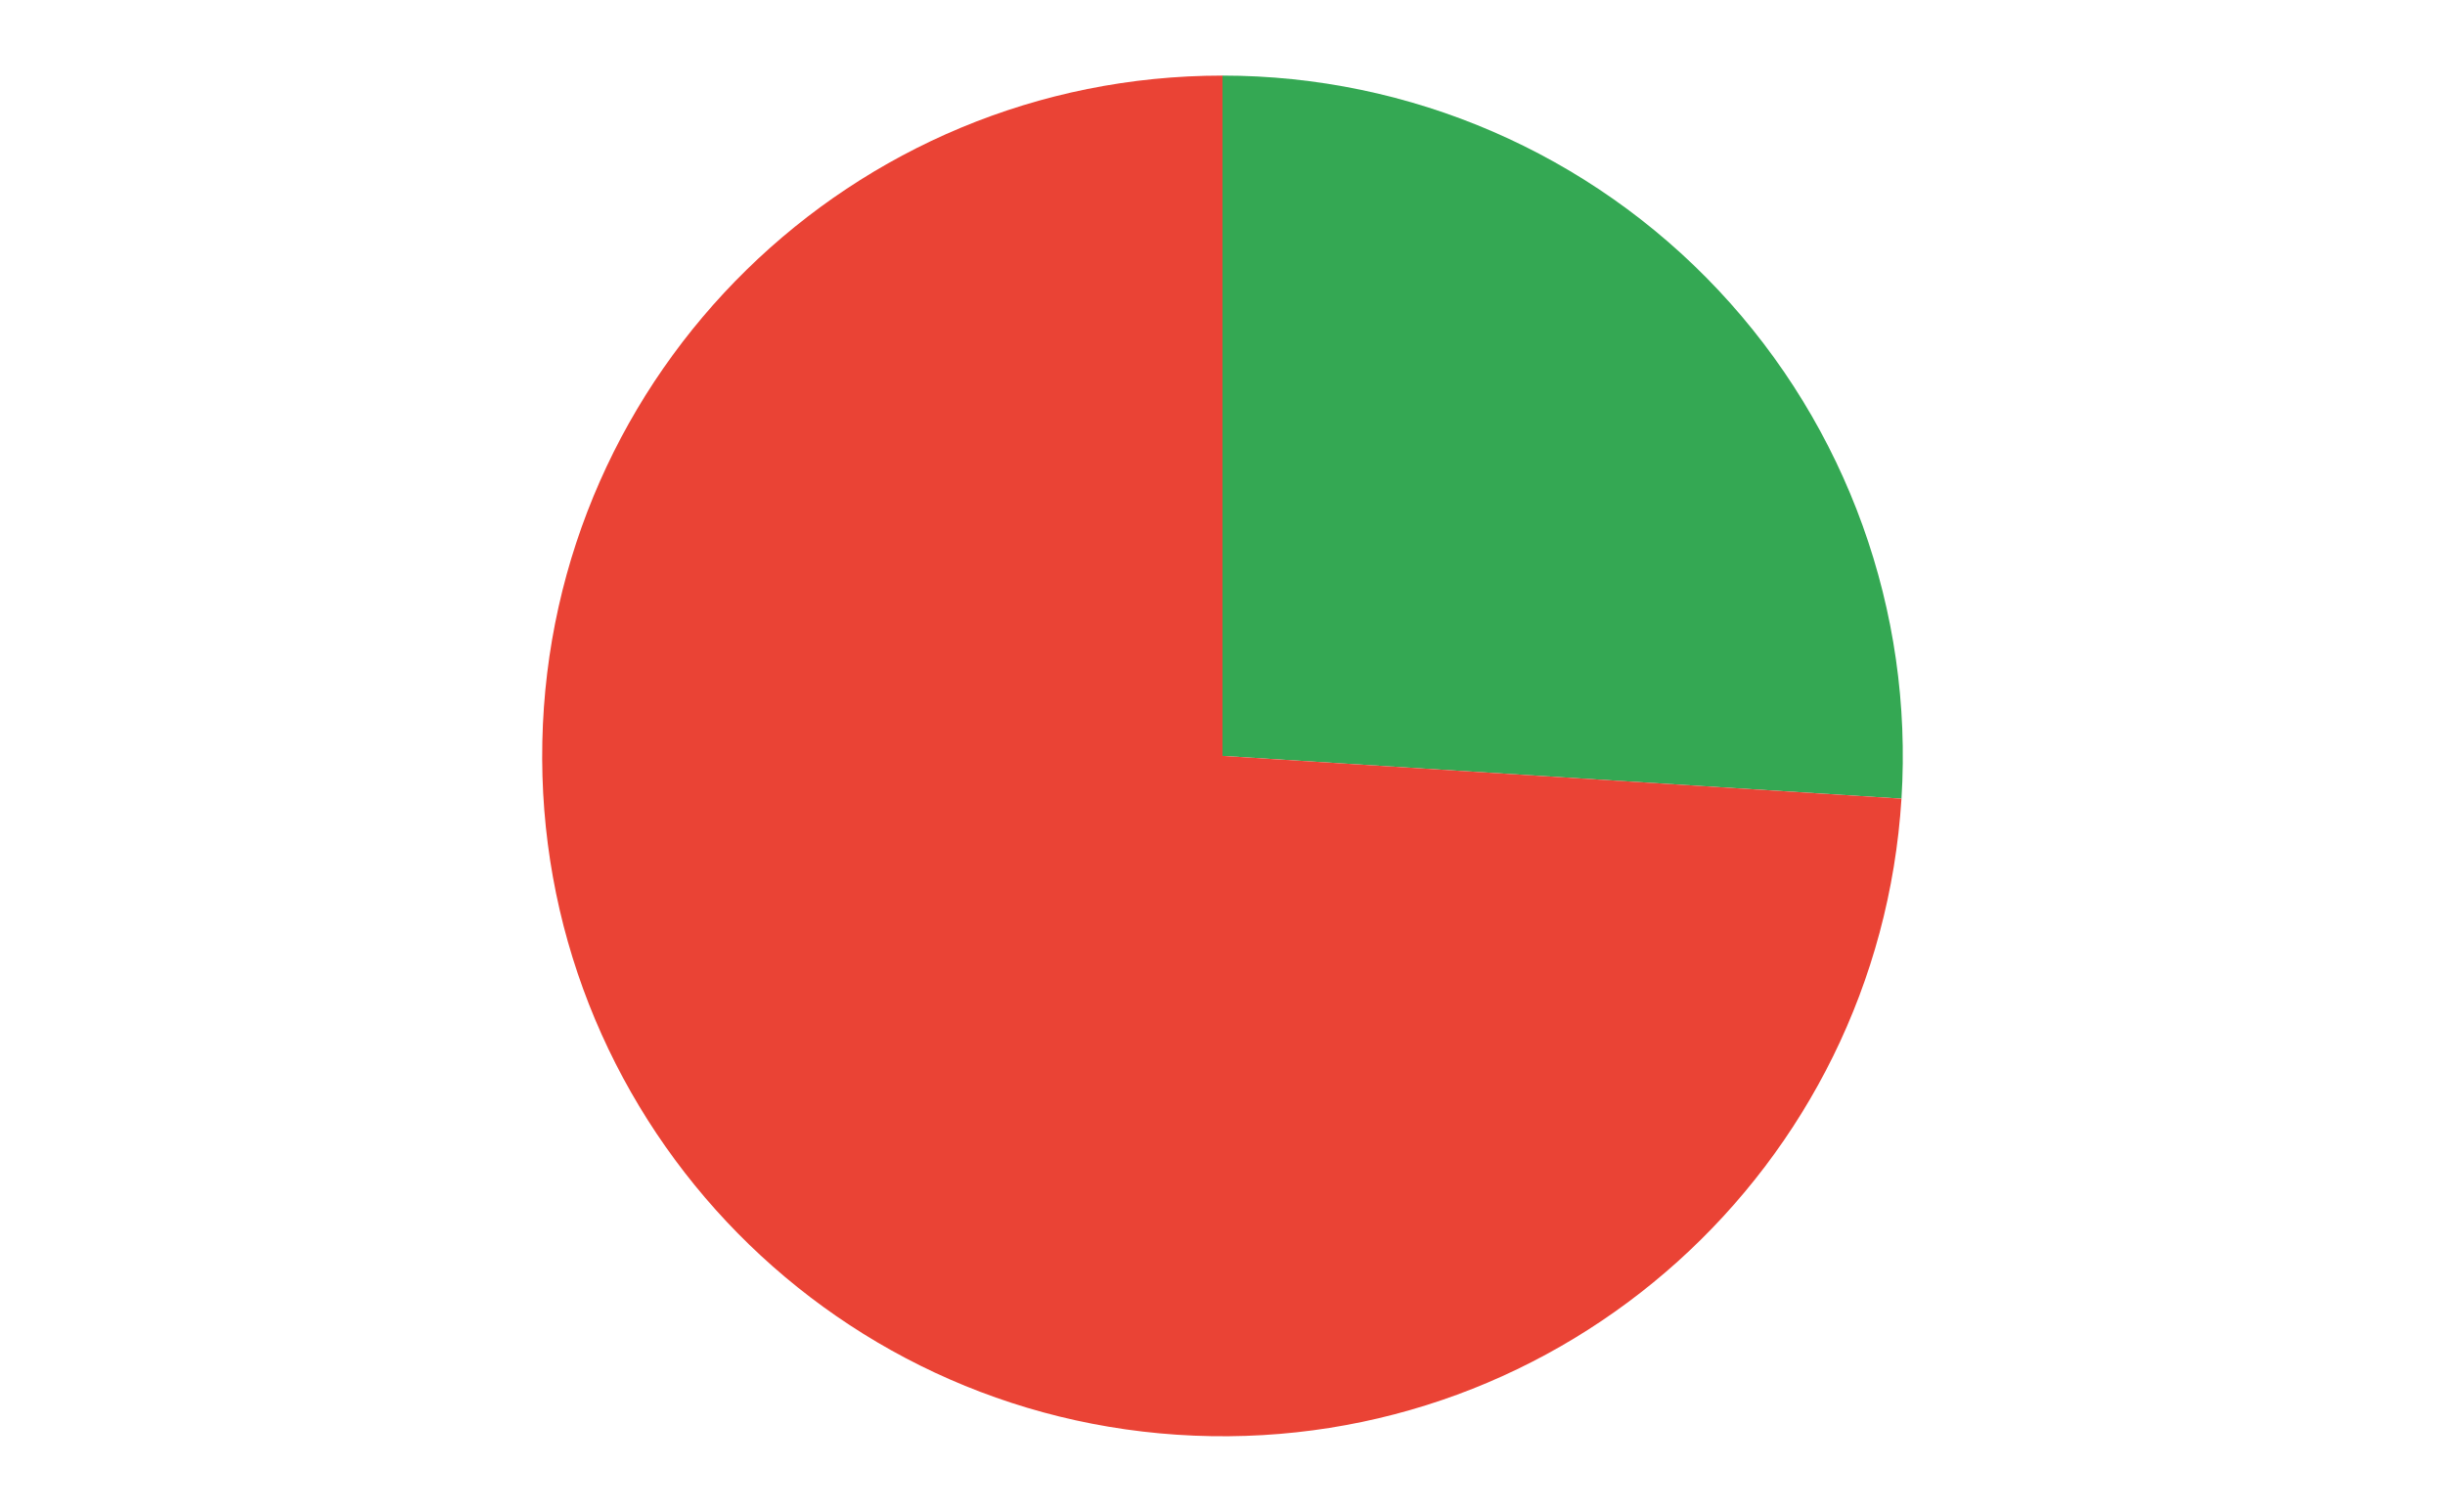 <svg version="1.1" viewBox="0.0 0.0 600.0 371.0" fill="none" stroke="none" stroke-linecap="square" stroke-miterlimit="10" width="600" height="371" xmlns:xlink="http://www.w3.org/1999/xlink" xmlns="http://www.w3.org/2000/svg"><path fill="#ffffff" fill-opacity="0.0" d="M0 0L600.0 0L600.0 371.0L0 371.0L0 0Z" fill-rule="nonzero"/><path fill="#34a853" d="M300.0 18.55C346.098 18.55 390.145 37.611 421.701 71.215C453.258 104.819 469.515 149.976 466.621 195.983L300.0 185.5Z" fill-rule="nonzero"/><path fill="#ea4335" d="M466.621 195.983C460.917 286.645 383.771 356.108 293.009 352.304C202.247 348.5 131.184 272.825 133.087 182.004C134.989 91.182 209.159 18.55 300.0 18.55L300.0 185.5Z" fill-rule="nonzero"/></svg>